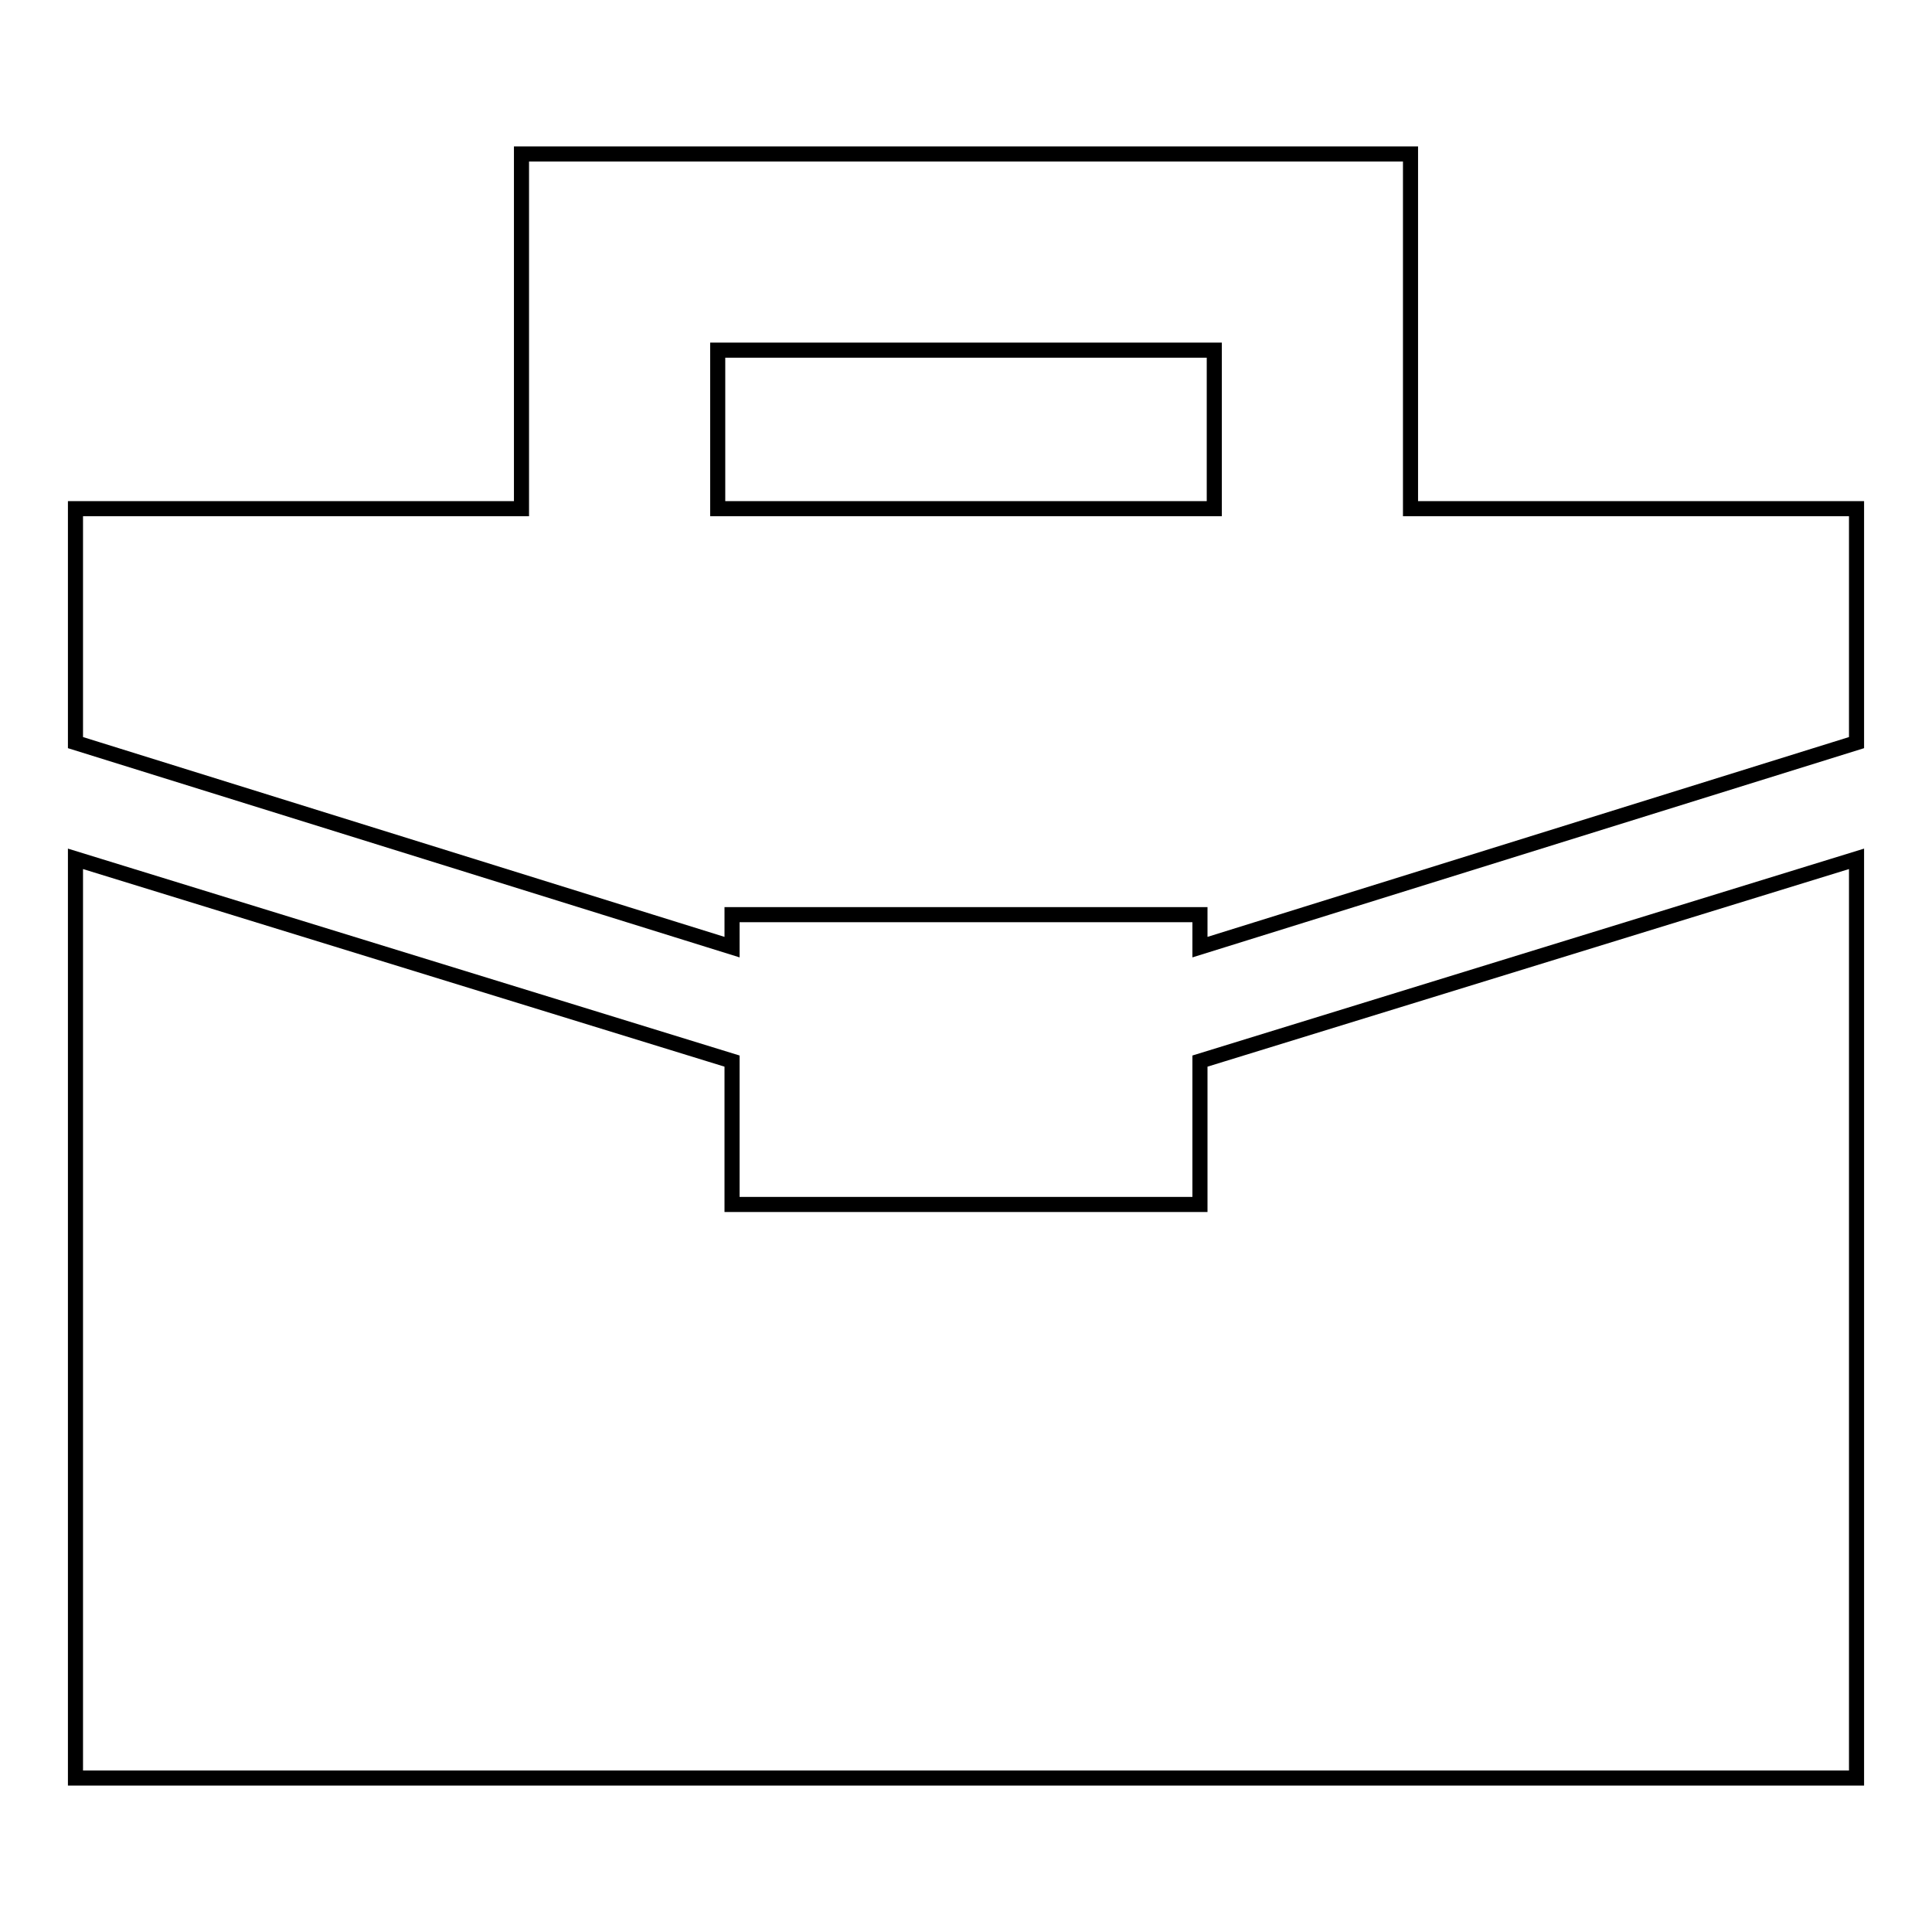 <?xml version="1.0" encoding="utf-8"?>
<!-- Svg Vector Icons : http://www.onlinewebfonts.com/icon -->
<!DOCTYPE svg PUBLIC "-//W3C//DTD SVG 1.1//EN" "http://www.w3.org/Graphics/SVG/1.1/DTD/svg11.dtd">
<svg version="1.1" xmlns="http://www.w3.org/2000/svg" xmlns:xlink="http://www.w3.org/1999/xlink" x="0px" y="0px" viewBox="0 0 256 256" enable-background="new 0 0 256 256" xml:space="preserve">
<g><g><g><g><path stroke-width="2" fill-opacity="0" stroke="#000000"  d="M159 159.6L97 159.6 97 140.6 10 113.8 10 235.6 246 235.6 246 113.8 159 140.6 z"/><path stroke-width="2" fill-opacity="0" stroke="#000000"  d="M186.9,67.4v-47H69.1v47H10v31l87,27.1v-4.3H159v4.3l87-27.1v-31H186.9z M160.9,67.4H95.1V46.4h65.8V67.4L160.9,67.4z"/></g></g><g></g><g></g><g></g><g></g><g></g><g></g><g></g><g></g><g></g><g></g><g></g><g></g><g></g><g></g><g></g></g></g>
</svg>